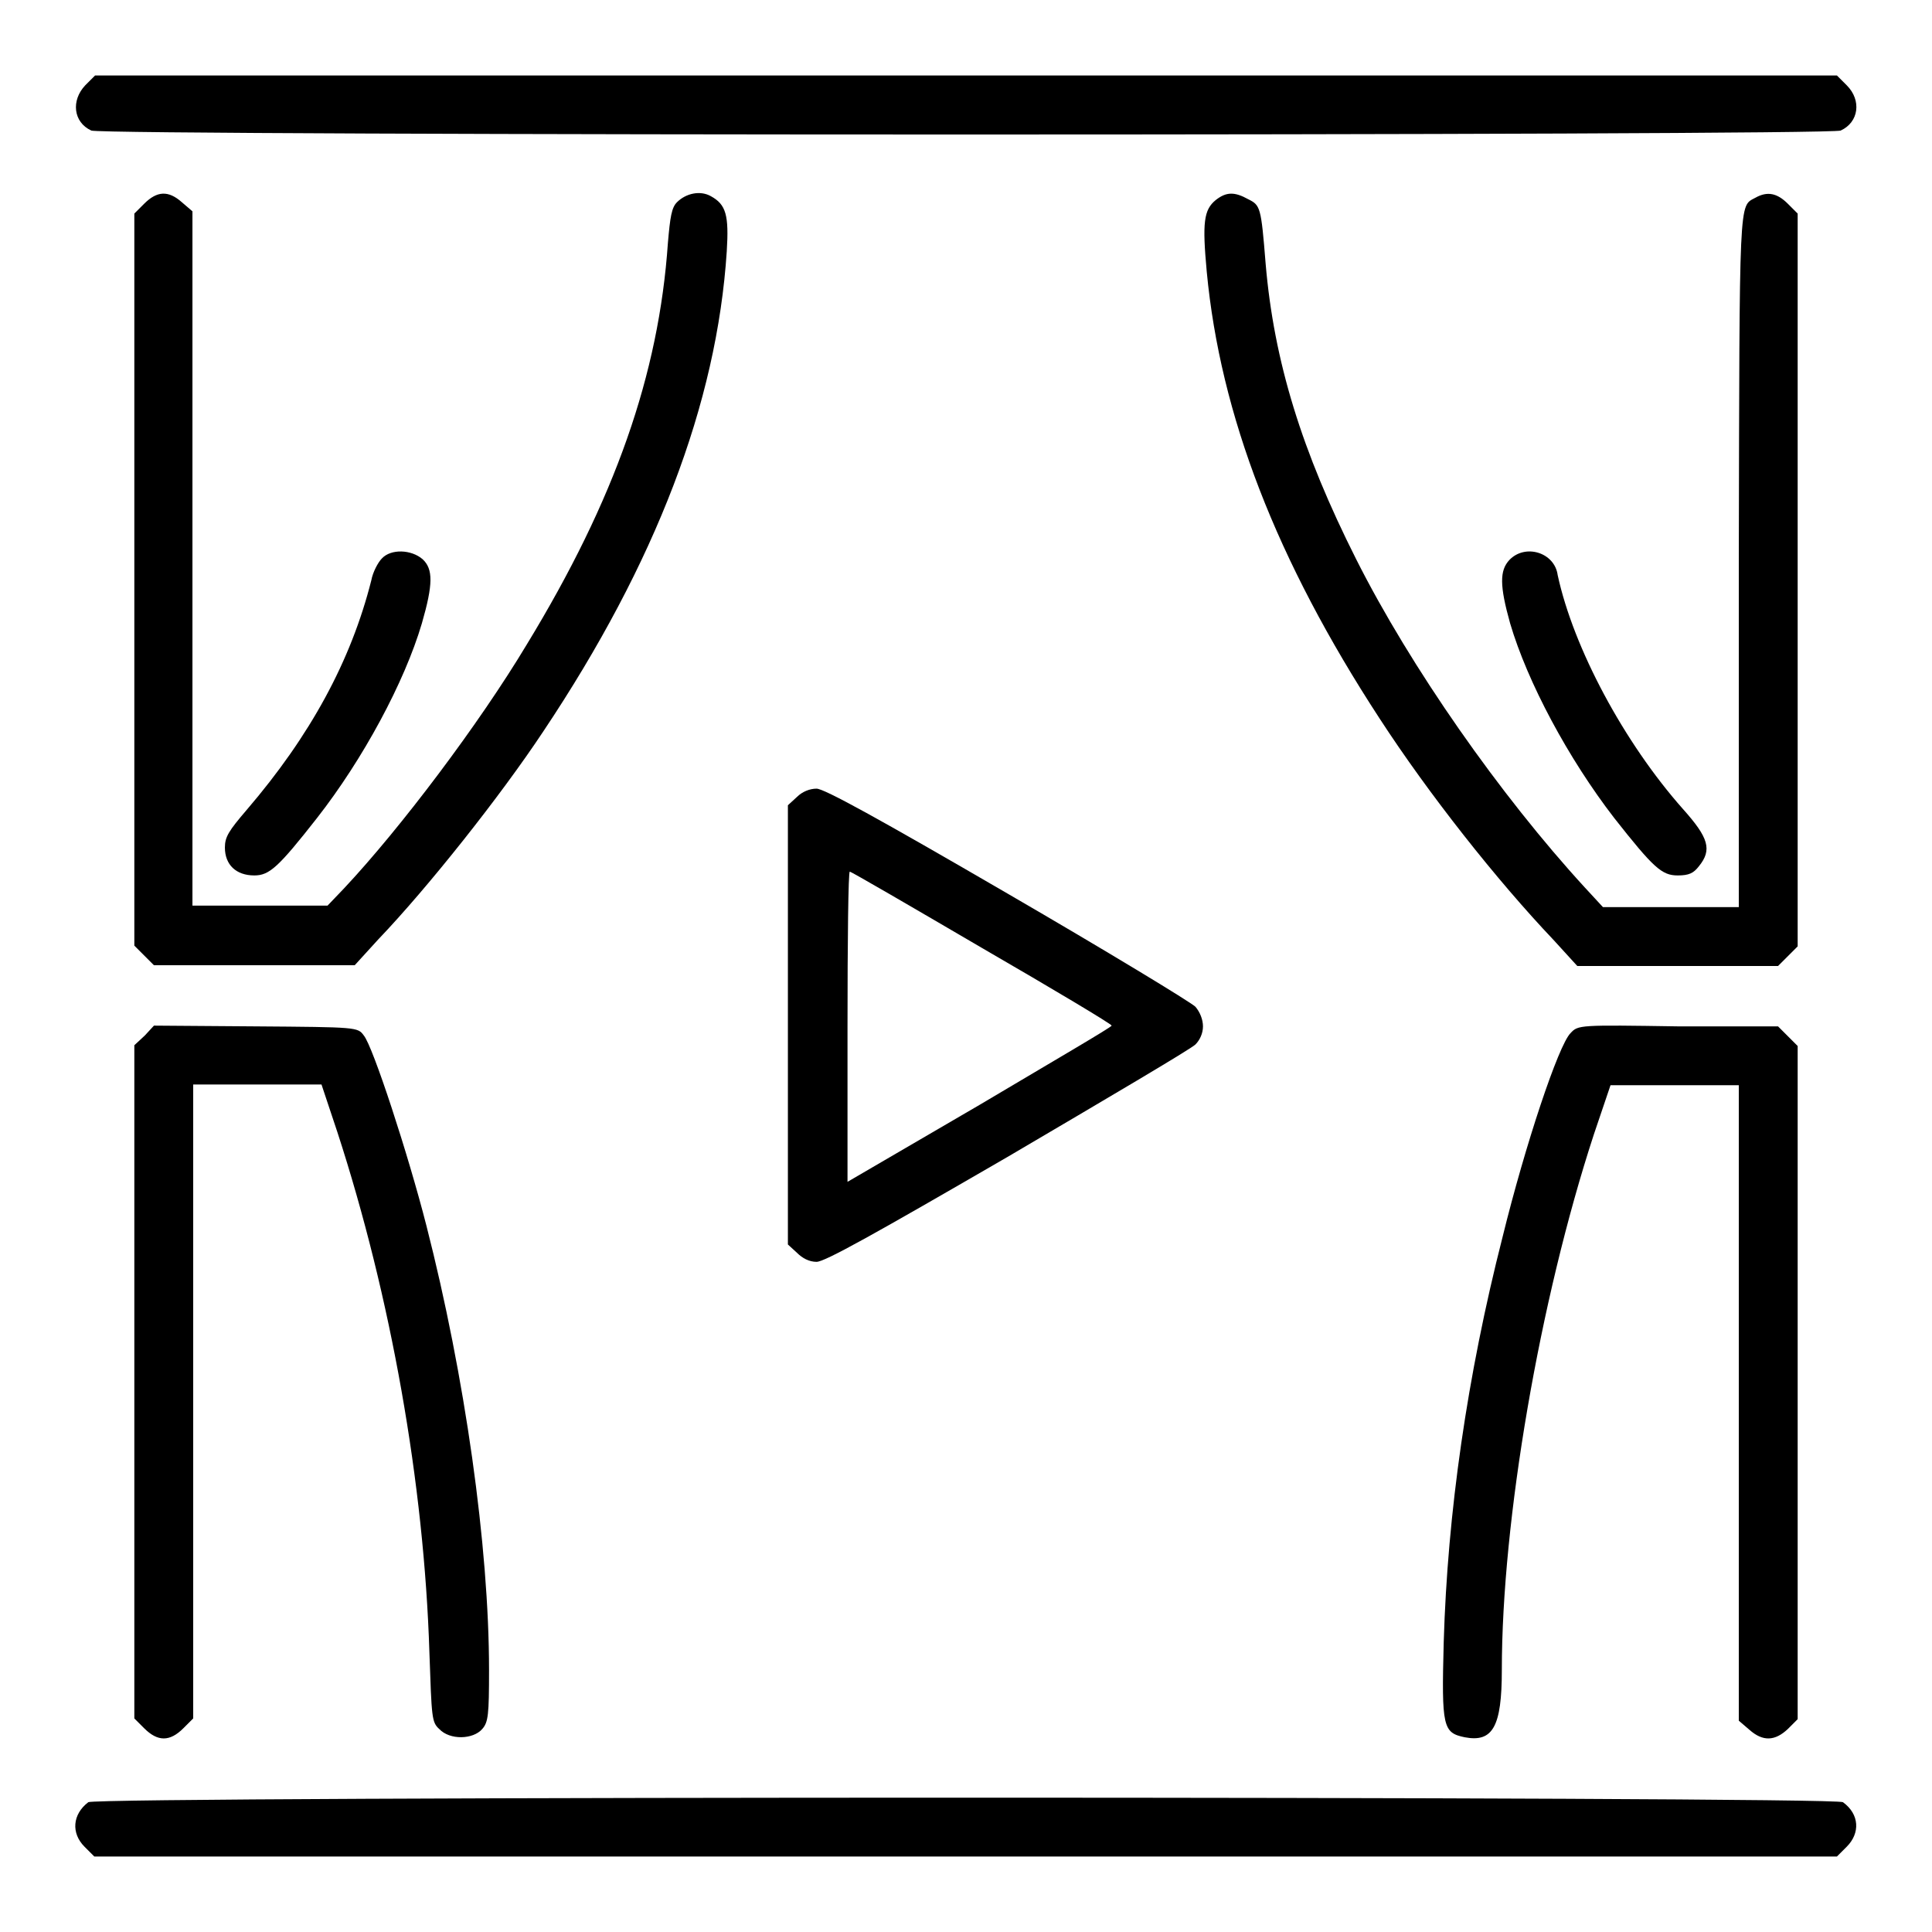 <?xml version="1.0" encoding="utf-8"?>
<!-- Svg Vector Icons : http://www.onlinewebfonts.com/icon -->
<!DOCTYPE svg PUBLIC "-//W3C//DTD SVG 1.1//EN" "http://www.w3.org/Graphics/SVG/1.1/DTD/svg11.dtd">
<svg version="1.1" xmlns="http://www.w3.org/2000/svg" xmlns:xlink="http://www.w3.org/1999/xlink" x="0px" y="0px" viewBox="0 0 256 256" enable-background="new 0 0 256 256" xml:space="preserve">
<g><g><g><path fill="#000000" d="M11.3,11.3c-1.9,2-1.6,4.9,0.8,6c1.6,0.7,230.2,0.7,231.8,0c2.4-1.1,2.8-4,0.8-6l-1.3-1.3H128H12.6L11.3,11.3z"/><path fill="#000000" d="M19.1,27l-1.3,1.3v48.5v48.5l1.3,1.3l1.3,1.3h13.3h13.3l3.1-3.4c6.6-6.9,16.2-19,21.9-27.6c14.9-22.3,23-43.5,24.3-63.6c0.3-4.8-0.1-6.2-2.1-7.3c-1.4-0.8-3.3-0.4-4.5,0.8c-0.7,0.7-0.9,1.9-1.2,5.4c-1.2,17.4-7,34-18.7,53.2c-6.3,10.5-16.7,24.3-24.2,32.3l-2.2,2.3h-8.9h-9V74.1V28l-1.4-1.2C22.3,25.2,20.8,25.3,19.1,27z"/><path fill="#000000" d="M161.1,26.5c-1.6,1.3-1.8,3-1.2,9.5c1.8,19,9.2,38.2,22.9,59.2c6.5,10,15.5,21.4,23.1,29.4l3.1,3.4h13.3h13.3l1.3-1.3l1.3-1.3V76.8V28.3l-1.3-1.3c-1.4-1.4-2.7-1.7-4.3-0.8c-2.2,1.2-2.1-0.7-2.2,48v46h-9h-9l-2.4-2.6c-11.2-12.2-23.1-29.2-30.3-43.5c-7.2-14.3-10.9-26.2-12-39.2c-0.6-7.5-0.7-7.7-2.3-8.5C163.6,25.4,162.5,25.4,161.1,26.5z"/><path fill="#000000" d="M50.6,74c-0.5,0.5-1.2,1.8-1.4,2.9c-2.7,10.7-8.1,20.6-16.5,30.4c-2.4,2.8-2.9,3.6-2.9,5c0,2.3,1.5,3.7,3.9,3.7c2,0,3.2-1.1,8.3-7.6c6.1-7.8,11.6-18,13.9-25.8c1.5-5.2,1.5-7.2,0.1-8.5C54.5,72.8,51.8,72.7,50.6,74z"/><path fill="#000000" d="M200,74.2c-1.3,1.4-1.3,3.4,0.1,8.4c2.3,7.8,7.7,17.9,13.8,25.8c5.2,6.6,6.3,7.6,8.4,7.6c1.5,0,2.1-0.3,2.8-1.2c1.8-2.2,1.3-3.8-2.1-7.6c-7.8-8.8-14.5-21.3-16.6-31C206,73.2,202.1,72,200,74.2z"/><path fill="#000000" d="M105.6,105.6l-1.2,1.1v29.1v29.1l1.2,1.1c0.7,0.7,1.6,1.2,2.6,1.2c1.1,0,7.7-3.7,25.3-13.9c13.1-7.7,24.3-14.3,24.9-14.9c0.6-0.6,1-1.5,1-2.4c0-0.9-0.4-1.9-1-2.6c-0.6-0.6-11.8-7.4-24.9-15c-17.2-10-24.3-13.9-25.3-13.9C107.3,104.5,106.3,104.9,105.6,105.6z M130.1,125.6c9.5,5.5,17.2,10.1,17.2,10.3s-7.9,4.8-17.5,10.5l-17.5,10.2V136c0-11.3,0.1-20.5,0.3-20.5C112.8,115.5,120.7,120.1,130.1,125.6z"/><path fill="#000000" d="M19.2,137.2l-1.4,1.3v44.6v44.6l1.3,1.3c1.8,1.8,3.4,1.8,5.2,0l1.3-1.3v-42v-42h8.5h8.5l2.1,6.3c7.1,21.8,11.5,46.6,12.2,69c0.3,8.6,0.3,9.2,1.3,10.1c1.4,1.5,4.5,1.4,5.7,0c0.8-0.9,0.9-1.9,0.9-7.8c0-16.4-3.2-39-8.3-58.9c-2.4-9.4-7.1-23.8-8.3-25.2c-0.8-1.1-0.9-1.1-14.3-1.2l-13.5-0.1L19.2,137.2z"/><path fill="#000000" d="M208.1,136.9c-1.6,1.6-6,14.8-9,27c-4.7,18.4-7.3,36.6-7.8,53.7c-0.3,11.3-0.1,12,2.8,12.6c3.7,0.7,4.9-1.4,4.9-8.9c0-19.8,5-49,12.2-71l2.2-6.5h8.5h8.5v42.2V228l1.4,1.2c1.8,1.6,3.4,1.5,5.1-0.1l1.3-1.3v-44.6v-44.6l-1.3-1.3l-1.3-1.3h-13.2C209.3,135.8,209.1,135.8,208.1,136.9z"/><path fill="#000000" d="M11.7,238.8c-2.1,1.6-2.3,4.1-0.5,5.9l1.3,1.3H128h115.4l1.3-1.3c1.8-1.8,1.7-4.3-0.5-5.9C243.2,238,12.8,238,11.7,238.8z"/></g></g></g>
</svg>